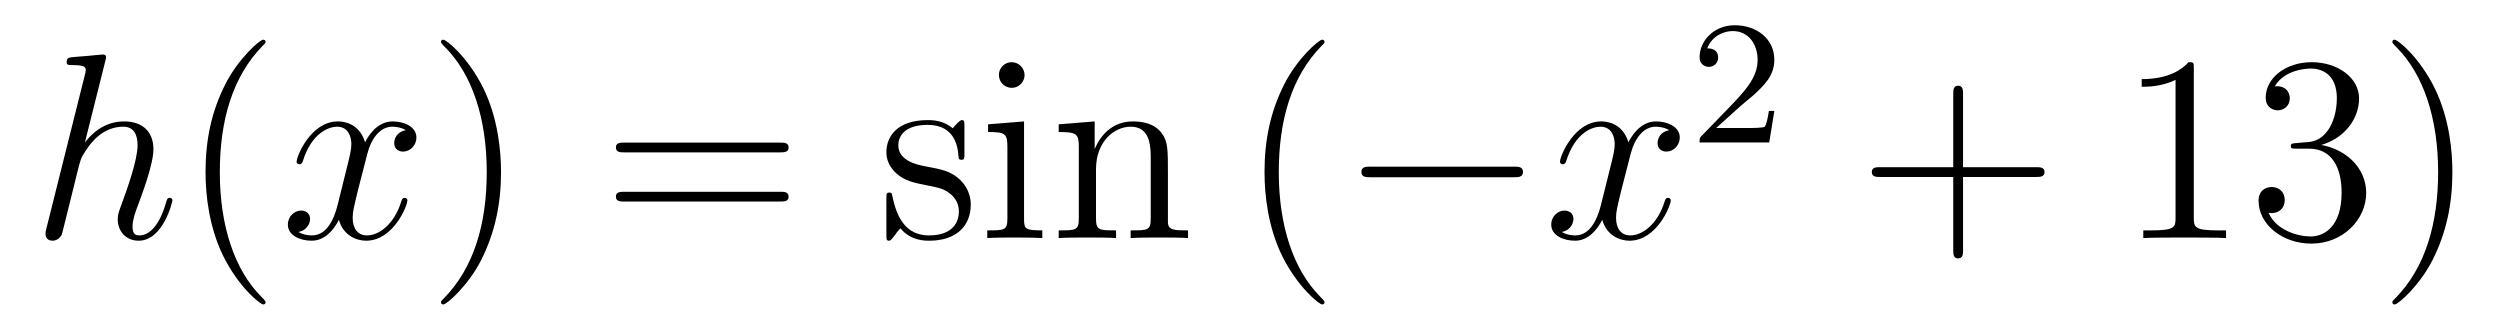 <?xml version='1.0'?>
<!-- This file was generated by dvisvgm 1.14.1 -->
<svg height='15pt' version='1.1' viewBox='0 -15 113 15' width='113pt' xmlns='http://www.w3.org/2000/svg' xmlns:xlink='http://www.w3.org/1999/xlink'>
<g id='page1'>
<g transform='matrix(1 0 0 1 -127 650)'>
<path d='M131.759 -662.237C131.771 -662.285 131.795 -662.357 131.795 -662.417C131.795 -662.536 131.675 -662.536 131.652 -662.536C131.64 -662.536 131.054 -662.488 130.994 -662.476C130.791 -662.464 130.612 -662.441 130.396 -662.428C130.098 -662.405 130.014 -662.393 130.014 -662.178C130.014 -662.058 130.109 -662.058 130.277 -662.058C130.863 -662.058 130.874 -661.95 130.874 -661.831C130.874 -661.759 130.851 -661.663 130.839 -661.627L129.105 -654.706C129.057 -654.527 129.057 -654.503 129.057 -654.431C129.057 -654.168 129.261 -654.12 129.38 -654.12C129.583 -654.12 129.739 -654.276 129.799 -654.408L130.337 -656.571C130.396 -656.834 130.468 -657.085 130.528 -657.348C130.659 -657.85 130.659 -657.862 130.887 -658.209C131.113 -658.555 131.652 -659.273 132.572 -659.273C133.05 -659.273 133.218 -658.914 133.218 -658.436C133.218 -657.767 132.751 -656.463 132.488 -655.746C132.381 -655.459 132.321 -655.304 132.321 -655.089C132.321 -654.551 132.692 -654.12 133.265 -654.12C134.377 -654.12 134.795 -655.878 134.795 -655.949C134.795 -656.009 134.748 -656.057 134.676 -656.057C134.568 -656.057 134.556 -656.021 134.497 -655.818C134.222 -654.862 133.779 -654.36 133.301 -654.36C133.182 -654.36 132.99 -654.372 132.99 -654.754C132.99 -655.065 133.134 -655.447 133.182 -655.579C133.397 -656.152 133.935 -657.563 133.935 -658.257C133.935 -658.974 133.516 -659.512 132.608 -659.512C131.927 -659.512 131.329 -659.189 130.839 -658.567L131.759 -662.237Z' fill-rule='evenodd'/>
<path d='M139.004 -651.335C139.004 -651.371 139.004 -651.395 138.801 -651.598C137.605 -652.806 136.936 -654.778 136.936 -657.217C136.936 -659.536 137.498 -661.532 138.884 -662.943C139.004 -663.05 139.004 -663.074 139.004 -663.11C139.004 -663.182 138.944 -663.206 138.896 -663.206C138.741 -663.206 137.761 -662.345 137.175 -661.173C136.565 -659.966 136.29 -658.687 136.29 -657.217C136.29 -656.152 136.458 -654.73 137.079 -653.451C137.784 -652.017 138.765 -651.239 138.896 -651.239C138.944 -651.239 139.004 -651.263 139.004 -651.335Z' fill-rule='evenodd'/>
<path d='M145.344 -659.117C144.961 -659.046 144.818 -658.759 144.818 -658.532C144.818 -658.245 145.045 -658.149 145.212 -658.149C145.571 -658.149 145.822 -658.46 145.822 -658.782C145.822 -659.285 145.248 -659.512 144.746 -659.512C144.017 -659.512 143.61 -658.794 143.503 -658.567C143.228 -659.464 142.486 -659.512 142.271 -659.512C141.052 -659.512 140.406 -657.946 140.406 -657.683C140.406 -657.635 140.454 -657.575 140.538 -657.575C140.634 -657.575 140.658 -657.647 140.681 -657.695C141.088 -659.022 141.889 -659.273 142.236 -659.273C142.774 -659.273 142.881 -658.771 142.881 -658.484C142.881 -658.221 142.809 -657.946 142.666 -657.372L142.26 -655.734C142.08 -655.017 141.734 -654.36 141.1 -654.36C141.04 -654.36 140.741 -654.36 140.49 -654.515C140.92 -654.599 141.016 -654.957 141.016 -655.101C141.016 -655.34 140.837 -655.483 140.61 -655.483C140.323 -655.483 140.012 -655.232 140.012 -654.85C140.012 -654.348 140.574 -654.12 141.088 -654.12C141.662 -654.12 142.068 -654.575 142.319 -655.065C142.51 -654.36 143.108 -654.12 143.55 -654.12C144.77 -654.12 145.415 -655.687 145.415 -655.949C145.415 -656.009 145.367 -656.057 145.296 -656.057C145.188 -656.057 145.176 -655.997 145.14 -655.902C144.818 -654.85 144.124 -654.36 143.586 -654.36C143.168 -654.36 142.941 -654.67 142.941 -655.16C142.941 -655.423 142.989 -655.615 143.18 -656.404L143.598 -658.029C143.778 -658.747 144.184 -659.273 144.734 -659.273C144.758 -659.273 145.093 -659.273 145.344 -659.117Z' fill-rule='evenodd'/>
<path d='M149.646 -657.217C149.646 -658.125 149.527 -659.607 148.857 -660.994C148.152 -662.428 147.172 -663.206 147.04 -663.206C146.992 -663.206 146.933 -663.182 146.933 -663.11C146.933 -663.074 146.933 -663.05 147.136 -662.847C148.331 -661.64 149.001 -659.667 149.001 -657.228C149.001 -654.909 148.439 -652.913 147.052 -651.502C146.933 -651.395 146.933 -651.371 146.933 -651.335C146.933 -651.263 146.992 -651.239 147.04 -651.239C147.195 -651.239 148.176 -652.1 148.762 -653.272C149.371 -654.491 149.646 -655.782 149.646 -657.217Z' fill-rule='evenodd'/>
<path d='M162.263 -658.113C162.43 -658.113 162.645 -658.113 162.645 -658.328C162.645 -658.555 162.442 -658.555 162.263 -658.555H155.222C155.054 -658.555 154.839 -658.555 154.839 -658.34C154.839 -658.113 155.042 -658.113 155.222 -658.113H162.263ZM162.263 -655.89C162.43 -655.89 162.645 -655.89 162.645 -656.105C162.645 -656.332 162.442 -656.332 162.263 -656.332H155.222C155.054 -656.332 154.839 -656.332 154.839 -656.117C154.839 -655.89 155.042 -655.89 155.222 -655.89H162.263Z' fill-rule='evenodd'/>
<path d='M170.592 -659.297C170.592 -659.512 170.592 -659.572 170.472 -659.572C170.376 -659.572 170.15 -659.308 170.066 -659.201C169.695 -659.5 169.325 -659.572 168.942 -659.572C167.496 -659.572 167.065 -658.782 167.065 -658.125C167.065 -657.993 167.065 -657.575 167.52 -657.157C167.902 -656.822 168.309 -656.738 168.858 -656.631C169.516 -656.499 169.671 -656.463 169.97 -656.224C170.185 -656.045 170.341 -655.782 170.341 -655.447C170.341 -654.933 170.042 -654.36 168.99 -654.36C168.201 -654.36 167.627 -654.814 167.364 -656.009C167.316 -656.224 167.316 -656.236 167.304 -656.248C167.28 -656.296 167.233 -656.296 167.197 -656.296C167.065 -656.296 167.065 -656.236 167.065 -656.021V-654.395C167.065 -654.18 167.065 -654.12 167.185 -654.12C167.244 -654.12 167.256 -654.132 167.46 -654.383C167.52 -654.467 167.52 -654.491 167.699 -654.682C168.153 -654.12 168.799 -654.12 169.002 -654.12C170.257 -654.12 170.879 -654.814 170.879 -655.758C170.879 -656.404 170.484 -656.786 170.376 -656.894C169.946 -657.264 169.624 -657.336 168.834 -657.48C168.476 -657.551 167.603 -657.719 167.603 -658.436C167.603 -658.807 167.854 -659.356 168.93 -659.356C170.233 -659.356 170.305 -658.245 170.329 -657.874C170.341 -657.778 170.424 -657.778 170.46 -657.778C170.592 -657.778 170.592 -657.838 170.592 -658.053V-659.297ZM173.311 -661.604C173.311 -661.914 173.06 -662.189 172.725 -662.189C172.414 -662.189 172.151 -661.938 172.151 -661.616C172.151 -661.257 172.438 -661.03 172.725 -661.03C173.095 -661.03 173.311 -661.341 173.311 -661.604ZM171.661 -659.38V-659.033C172.426 -659.033 172.534 -658.962 172.534 -658.376V-655.125C172.534 -654.587 172.402 -654.587 171.625 -654.587V-654.24C171.96 -654.264 172.534 -654.264 172.88 -654.264C173.012 -654.264 173.705 -654.264 174.112 -654.24V-654.587C173.335 -654.587 173.287 -654.647 173.287 -655.113V-659.512L171.661 -659.38ZM179.79 -657.145C179.79 -658.257 179.79 -658.591 179.515 -658.974C179.168 -659.44 178.607 -659.512 178.2 -659.512C177.041 -659.512 176.587 -658.52 176.491 -658.281H176.479V-659.512L174.853 -659.38V-659.033C175.666 -659.033 175.762 -658.95 175.762 -658.364V-655.125C175.762 -654.587 175.63 -654.587 174.853 -654.587V-654.24C175.164 -654.264 175.809 -654.264 176.144 -654.264C176.491 -654.264 177.136 -654.264 177.447 -654.24V-654.587C176.682 -654.587 176.539 -654.587 176.539 -655.125V-657.348C176.539 -658.603 177.363 -659.273 178.105 -659.273S179.013 -658.663 179.013 -657.934V-655.125C179.013 -654.587 178.882 -654.587 178.105 -654.587V-654.24C178.416 -654.264 179.061 -654.264 179.396 -654.264C179.742 -654.264 180.388 -654.264 180.699 -654.24V-654.587C180.101 -654.587 179.802 -654.587 179.79 -654.945V-657.145Z' fill-rule='evenodd'/>
<path d='M186.869 -651.335C186.869 -651.371 186.869 -651.395 186.666 -651.598C185.471 -652.806 184.801 -654.778 184.801 -657.217C184.801 -659.536 185.363 -661.532 186.75 -662.943C186.869 -663.05 186.869 -663.074 186.869 -663.11C186.869 -663.182 186.81 -663.206 186.762 -663.206C186.606 -663.206 185.626 -662.345 185.04 -661.173C184.431 -659.966 184.156 -658.687 184.156 -657.217C184.156 -656.152 184.323 -654.73 184.944 -653.451C185.65 -652.017 186.63 -651.239 186.762 -651.239C186.81 -651.239 186.869 -651.263 186.869 -651.335Z' fill-rule='evenodd'/>
<path d='M195.421 -656.989C195.624 -656.989 195.839 -656.989 195.839 -657.228C195.839 -657.468 195.624 -657.468 195.421 -657.468H188.953C188.75 -657.468 188.535 -657.468 188.535 -657.228C188.535 -656.989 188.75 -656.989 188.953 -656.989H195.421Z' fill-rule='evenodd'/>
<path d='M202.447 -659.117C202.064 -659.046 201.922 -658.759 201.922 -658.532C201.922 -658.245 202.148 -658.149 202.315 -658.149C202.674 -658.149 202.926 -658.46 202.926 -658.782C202.926 -659.285 202.351 -659.512 201.85 -659.512C201.12 -659.512 200.714 -658.794 200.606 -658.567C200.332 -659.464 199.59 -659.512 199.375 -659.512C198.156 -659.512 197.51 -657.946 197.51 -657.683C197.51 -657.635 197.558 -657.575 197.641 -657.575C197.737 -657.575 197.761 -657.647 197.785 -657.695C198.192 -659.022 198.992 -659.273 199.339 -659.273C199.877 -659.273 199.985 -658.771 199.985 -658.484C199.985 -658.221 199.913 -657.946 199.77 -657.372L199.363 -655.734C199.184 -655.017 198.838 -654.36 198.204 -654.36C198.144 -654.36 197.845 -654.36 197.594 -654.515C198.024 -654.599 198.12 -654.957 198.12 -655.101C198.12 -655.34 197.941 -655.483 197.713 -655.483C197.426 -655.483 197.116 -655.232 197.116 -654.85C197.116 -654.348 197.677 -654.12 198.192 -654.12C198.766 -654.12 199.172 -654.575 199.423 -655.065C199.614 -654.36 200.212 -654.12 200.654 -654.12C201.874 -654.12 202.519 -655.687 202.519 -655.949C202.519 -656.009 202.471 -656.057 202.399 -656.057C202.292 -656.057 202.28 -655.997 202.244 -655.902C201.922 -654.85 201.228 -654.36 200.69 -654.36C200.272 -654.36 200.045 -654.67 200.045 -655.16C200.045 -655.423 200.093 -655.615 200.284 -656.404L200.702 -658.029C200.881 -658.747 201.288 -659.273 201.838 -659.273C201.862 -659.273 202.196 -659.273 202.447 -659.117Z' fill-rule='evenodd'/>
<path d='M205.648 -660.186C205.775 -660.305 206.11 -660.568 206.237 -660.68C206.731 -661.134 207.2 -661.572 207.2 -662.297C207.2 -663.245 206.404 -663.859 205.408 -663.859C204.452 -663.859 203.822 -663.134 203.822 -662.425C203.822 -662.034 204.133 -661.978 204.245 -661.978C204.412 -661.978 204.659 -662.098 204.659 -662.401C204.659 -662.815 204.26 -662.815 204.166 -662.815C204.396 -663.397 204.93 -663.596 205.32 -663.596C206.062 -663.596 206.444 -662.967 206.444 -662.297C206.444 -661.468 205.862 -660.863 204.922 -659.899L203.918 -658.863C203.822 -658.775 203.822 -658.759 203.822 -658.56H206.97L207.2 -659.986H206.953C206.93 -659.827 206.867 -659.428 206.771 -659.277C206.723 -659.213 206.117 -659.213 205.99 -659.213H204.571L205.648 -660.186Z' fill-rule='evenodd'/>
<path d='M215.73 -657.001H219.029C219.197 -657.001 219.412 -657.001 219.412 -657.217C219.412 -657.444 219.209 -657.444 219.029 -657.444H215.73V-660.743C215.73 -660.91 215.73 -661.126 215.514 -661.126C215.287 -661.126 215.287 -660.922 215.287 -660.743V-657.444H211.988C211.82 -657.444 211.606 -657.444 211.606 -657.228C211.606 -657.001 211.808 -657.001 211.988 -657.001H215.287V-653.702C215.287 -653.535 215.287 -653.32 215.502 -653.32C215.73 -653.32 215.73 -653.523 215.73 -653.702V-657.001Z' fill-rule='evenodd'/>
<path d='M226.16 -661.902C226.16 -662.178 226.16 -662.189 225.92 -662.189C225.634 -661.867 225.036 -661.424 223.805 -661.424V-661.078C224.08 -661.078 224.677 -661.078 225.335 -661.388V-655.16C225.335 -654.73 225.299 -654.587 224.248 -654.587H223.877V-654.24C224.2 -654.264 225.359 -654.264 225.754 -654.264C226.148 -654.264 227.296 -654.264 227.618 -654.24V-654.587H227.248C226.196 -654.587 226.16 -654.73 226.16 -655.16V-661.902ZM230.797 -658.532C230.593 -658.52 230.545 -658.507 230.545 -658.4C230.545 -658.281 230.605 -658.281 230.82 -658.281H231.371C232.386 -658.281 232.841 -657.444 232.841 -656.296C232.841 -654.73 232.028 -654.312 231.442 -654.312C230.868 -654.312 229.888 -654.587 229.542 -655.376C229.924 -655.316 230.27 -655.531 230.27 -655.961C230.27 -656.308 230.02 -656.547 229.685 -656.547C229.398 -656.547 229.087 -656.38 229.087 -655.926C229.087 -654.862 230.152 -653.989 231.478 -653.989C232.901 -653.989 233.952 -655.077 233.952 -656.284C233.952 -657.384 233.068 -658.245 231.92 -658.448C232.961 -658.747 233.63 -659.619 233.63 -660.552C233.63 -661.496 232.65 -662.189 231.49 -662.189C230.294 -662.189 229.41 -661.46 229.41 -660.588C229.41 -660.109 229.781 -660.014 229.96 -660.014C230.21 -660.014 230.497 -660.193 230.497 -660.552C230.497 -660.934 230.21 -661.102 229.948 -661.102C229.876 -661.102 229.853 -661.102 229.817 -661.09C230.27 -661.902 231.395 -661.902 231.454 -661.902C231.848 -661.902 232.626 -661.723 232.626 -660.552C232.626 -660.325 232.59 -659.655 232.243 -659.141C231.884 -658.615 231.478 -658.579 231.155 -658.567L230.797 -658.532ZM237.848 -657.217C237.848 -658.125 237.728 -659.607 237.059 -660.994C236.354 -662.428 235.374 -663.206 235.242 -663.206C235.194 -663.206 235.134 -663.182 235.134 -663.11C235.134 -663.074 235.134 -663.05 235.338 -662.847C236.533 -661.64 237.203 -659.667 237.203 -657.228C237.203 -654.909 236.641 -652.913 235.254 -651.502C235.134 -651.395 235.134 -651.371 235.134 -651.335C235.134 -651.263 235.194 -651.239 235.242 -651.239C235.397 -651.239 236.377 -652.1 236.964 -653.272C237.574 -654.491 237.848 -655.782 237.848 -657.217Z' fill-rule='evenodd'/>
</g>
</g>
</svg>
